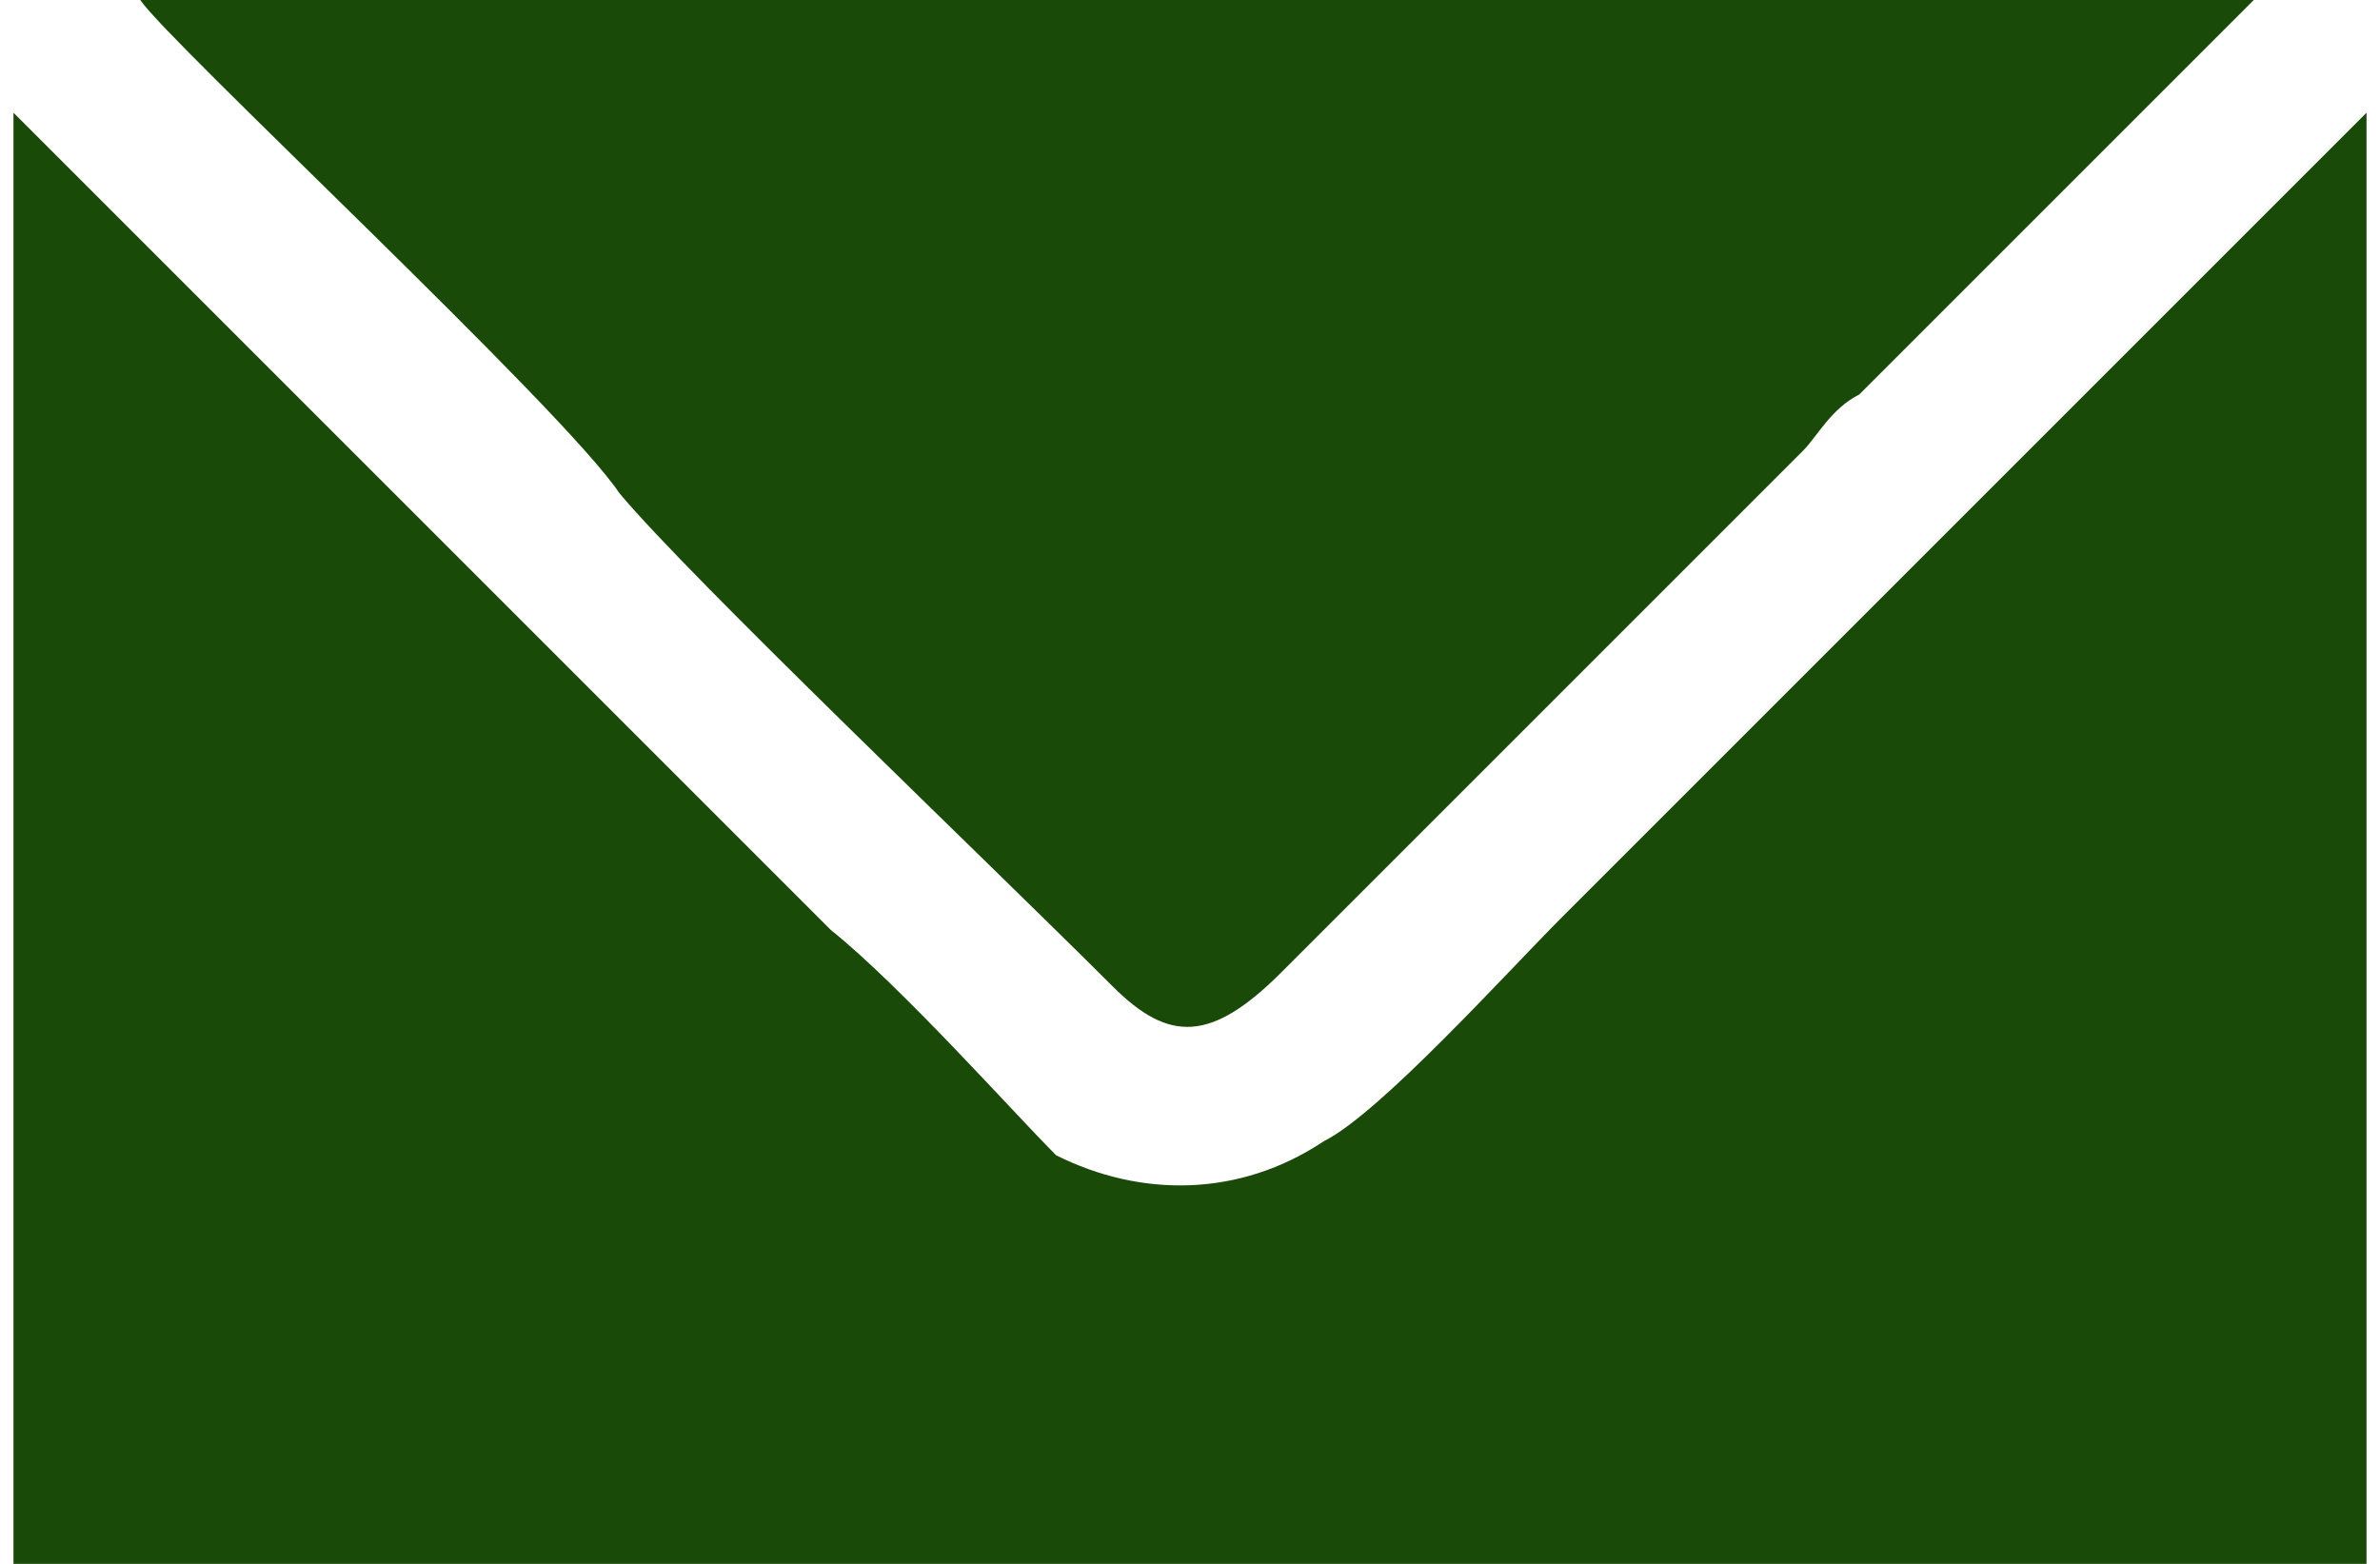 <?xml version="1.0" encoding="UTF-8"?> <svg xmlns="http://www.w3.org/2000/svg" xmlns:xlink="http://www.w3.org/1999/xlink" xmlns:xodm="http://www.corel.com/coreldraw/odm/2003" xml:space="preserve" width="70px" height="46px" version="1.1" style="shape-rendering:geometricPrecision; text-rendering:geometricPrecision; image-rendering:optimizeQuality; fill-rule:evenodd; clip-rule:evenodd" viewBox="0 0 1.67 1.11"> <defs> <style type="text/css"> .fil0 {fill:#1A4A08} </style> </defs> <g id="Содержимое_x0020_PowerClip">  <path class="fil0" d="M0.43 0.35c0.05,0.06 0.26,0.26 0.35,0.35 0.04,0.04 0.07,0.04 0.12,-0.01l0.37 -0.37c0.01,-0.01 0.02,-0.03 0.04,-0.04 0.04,-0.04 0.26,-0.26 0.28,-0.28l-1.5 0c0.02,0.03 0.3,0.29 0.34,0.35zm-0.34 0.76l1.5 0 0.08 0 0 -0.08 0 -0.95 -0.09 0.09 -0.48 0.48c-0.04,0.04 -0.13,0.14 -0.17,0.16 -0.06,0.04 -0.13,0.04 -0.19,0.01 -0.03,-0.03 -0.11,-0.12 -0.16,-0.16l0 0 -0.58 -0.58 0 0.95 0 0.08 0.09 0z"></path> </g> </svg> 